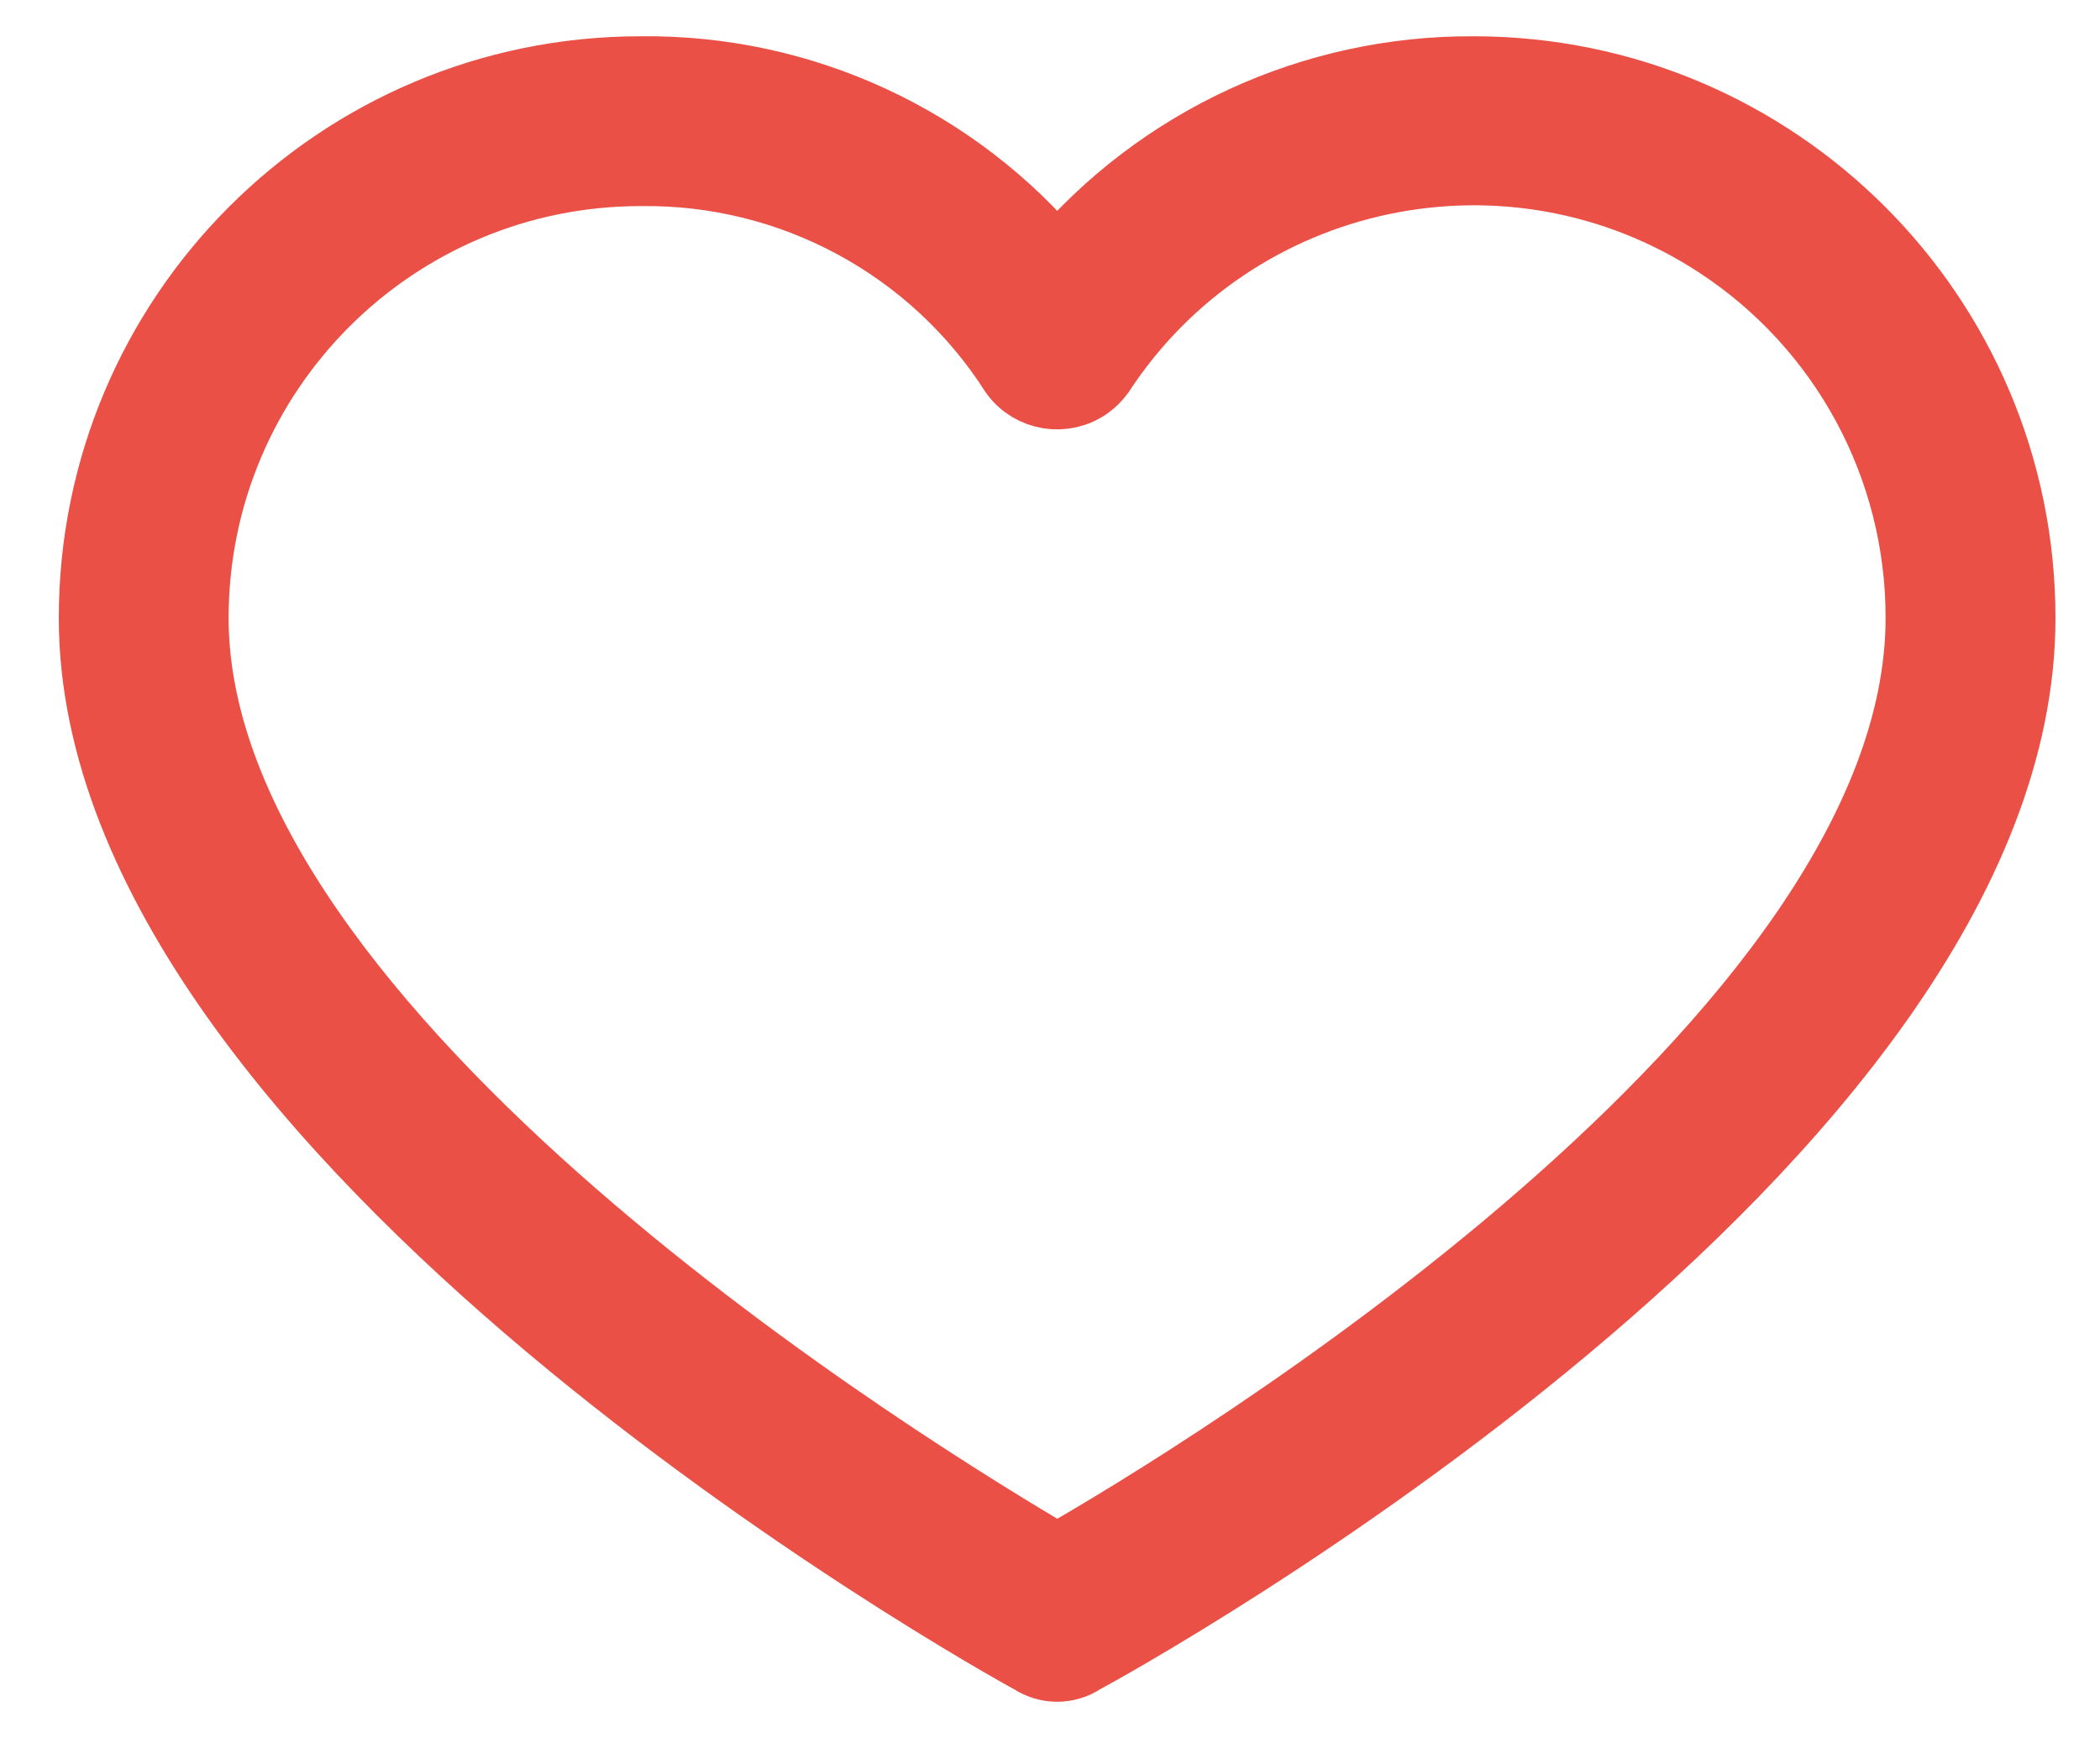 <?xml version="1.0" encoding="UTF-8"?>
<svg width="29px" height="24px" viewBox="0 0 29 24" version="1.1" xmlns="http://www.w3.org/2000/svg" xmlns:xlink="http://www.w3.org/1999/xlink">
    <!-- Generator: Sketch 59.1 (86144) - https://sketch.com -->
    <title>Shape</title>
    <desc>Created with Sketch.</desc>
    <g id="Page-1" stroke="none" stroke-width="1" fill="none" fill-rule="evenodd">
        <g id="Bowel_Basic_page" transform="translate(-1325, -91)" fill="#ea5045" fill-rule="nonzero" stroke="#ea5045">
            <path d="M1345.35,92.001 C1345.35,92.001 1345.35,92.001 1345.35,92.001 C1343.133,91.989 1341.026,92.962 1339.598,94.658 C1338.179,92.951 1336.066,91.974 1333.846,92.001 C1329.685,92.001 1326.312,95.374 1326.312,99.535 C1326.312,106.666 1338.757,113.629 1339.262,113.898 C1339.466,114.034 1339.731,114.034 1339.935,113.898 C1340.439,113.629 1352.885,106.767 1352.885,99.535 C1352.885,95.374 1349.511,92.001 1345.35,92.001 Z M1339.598,112.552 C1337.647,111.409 1327.657,105.321 1327.657,99.535 C1327.657,96.117 1330.428,93.346 1333.846,93.346 C1335.94,93.318 1337.899,94.374 1339.026,96.138 C1339.255,96.454 1339.697,96.524 1340.013,96.295 C1340.073,96.251 1340.126,96.198 1340.17,96.138 C1342.041,93.277 1345.876,92.474 1348.737,94.345 C1350.489,95.49 1351.543,97.443 1351.539,99.535 C1351.539,105.388 1341.549,111.442 1339.598,112.552 Z" id="Shape"></path>
        </g>
    </g>
</svg>